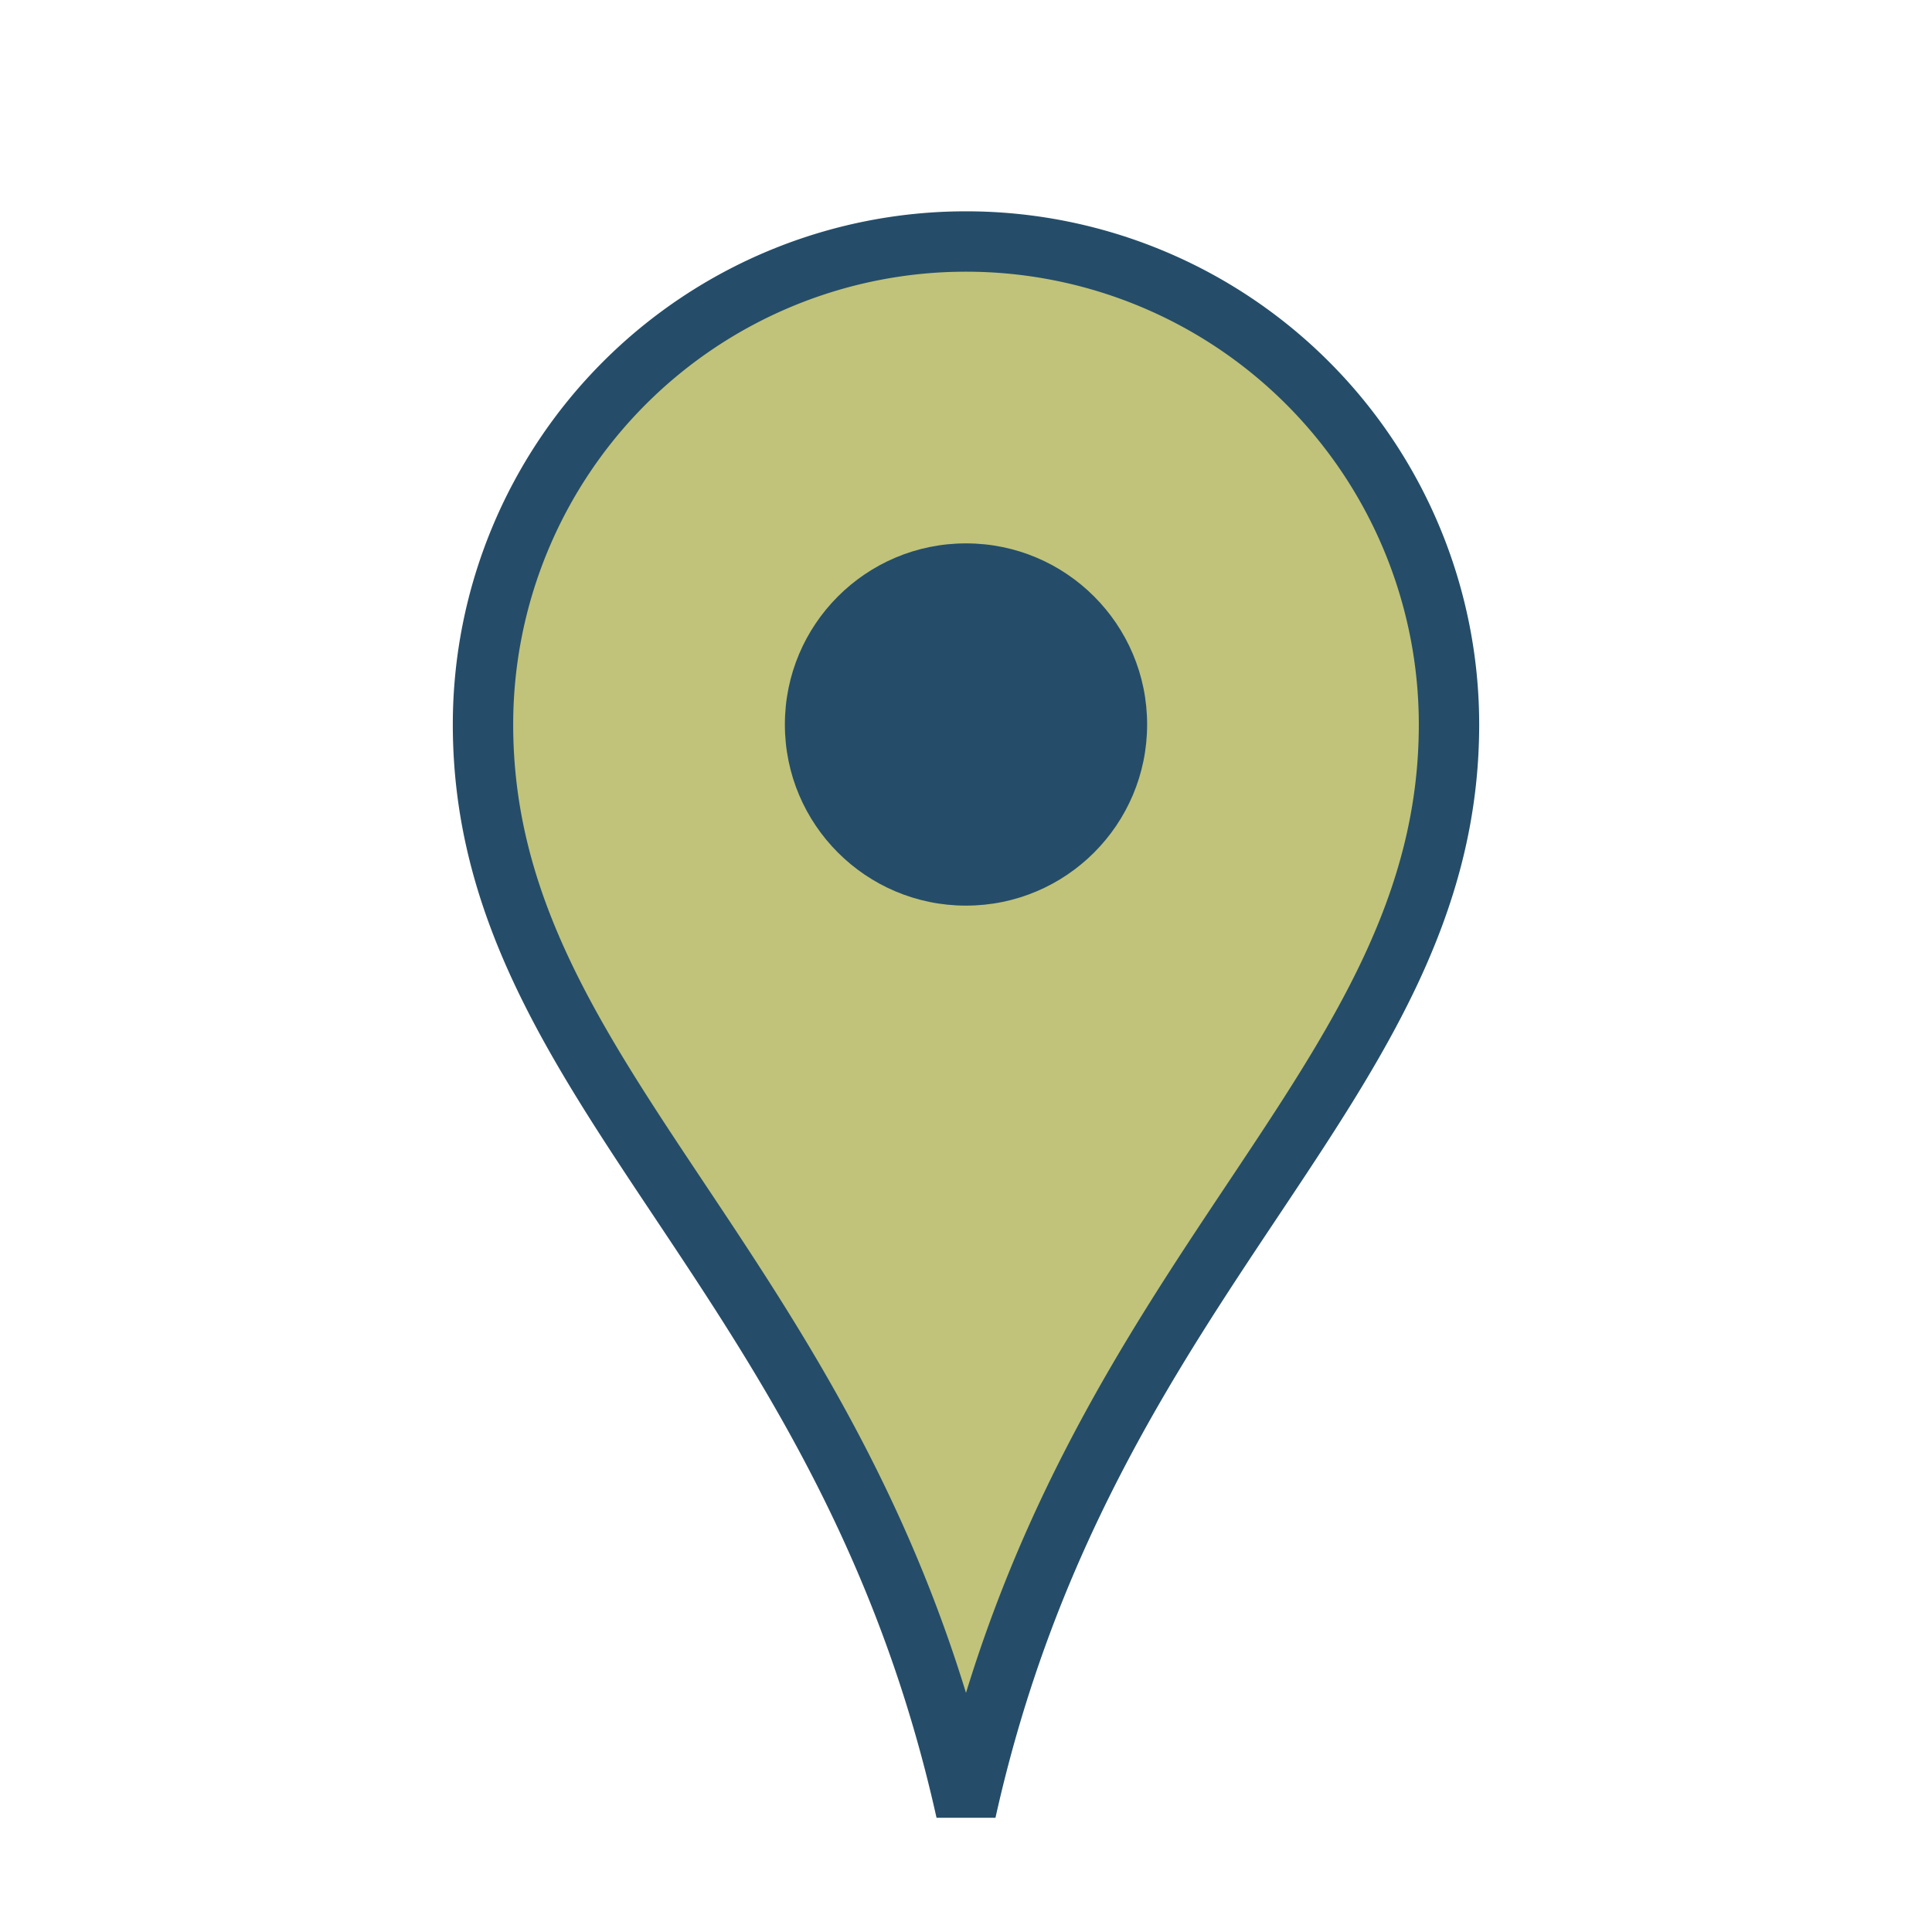 <?xml version="1.0" encoding="UTF-8"?>
<svg xmlns="http://www.w3.org/2000/svg" width="32" height="32" viewBox="0 0 32 32"><path d="M16 30c2-9 8-12 8-18A8 8 0 108 12c0 6 6 9 8 18z" fill="#c0c379" stroke="#254d69" stroke-width="1"/><circle cx="16" cy="12" r="3" fill="#254d69"/></svg>